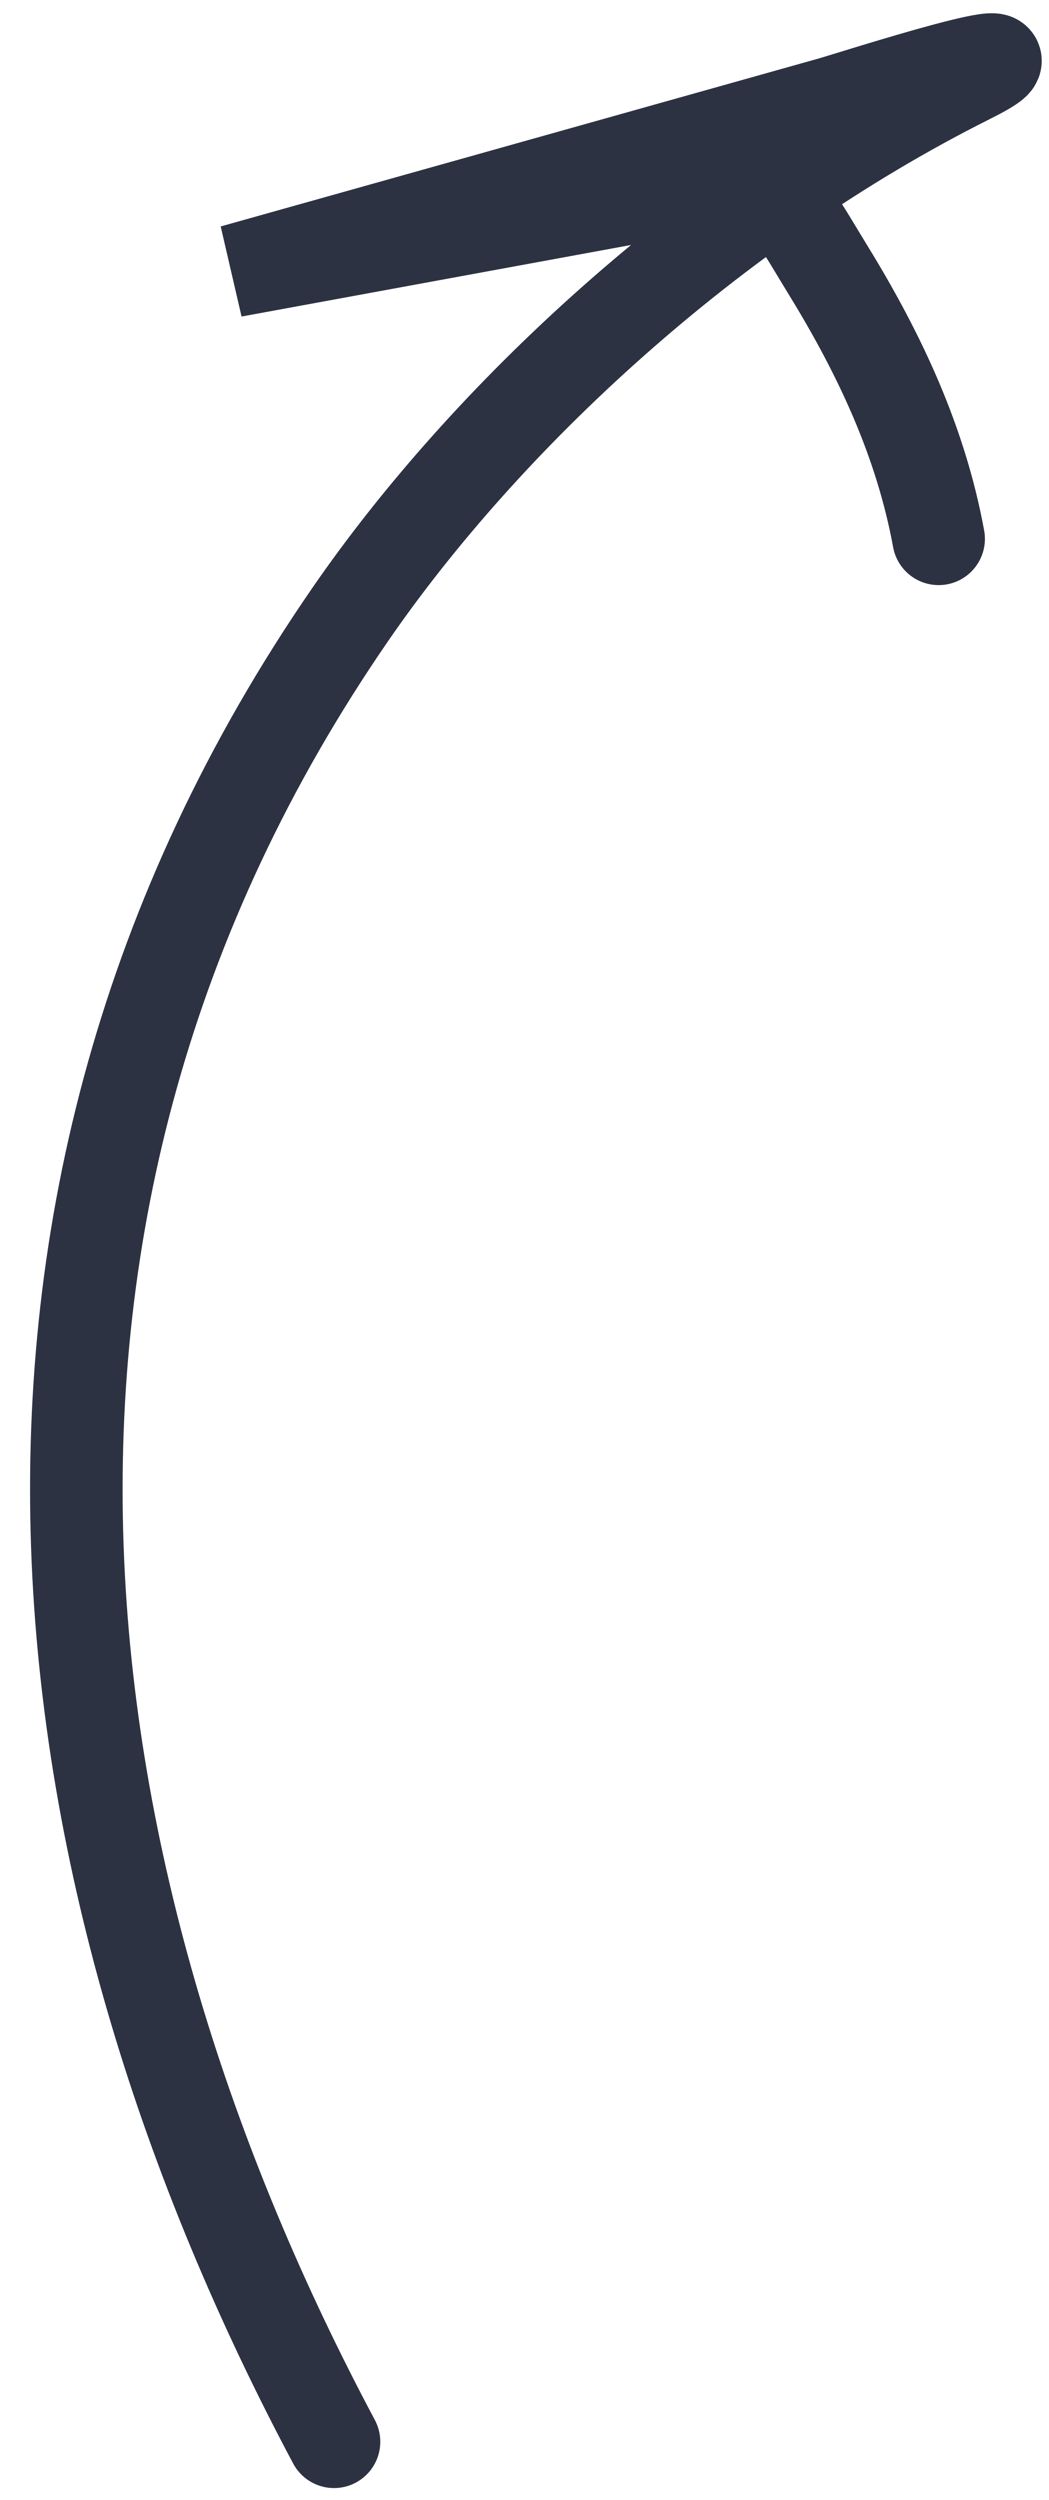 <svg width="34" height="81" viewBox="0 0 34 81" fill="none" xmlns="http://www.w3.org/2000/svg">
<path id="Vector 16" d="M10.826 79.115C1.323 61.28 -2.032 39.334 11.355 19.905C15.713 13.58 22.989 6.735 31.407 2.518C34.687 0.875 27.543 3.17 26.952 3.336C20.489 5.154 7.558 8.781 7.558 8.781C7.558 8.781 16.256 7.183 20.604 6.385C25.265 5.529 25.066 5.862 26.855 8.776C28.559 11.551 29.857 14.374 30.423 17.458" stroke="#2D3243" stroke-width="3" stroke-linecap="round"/>
</svg>
